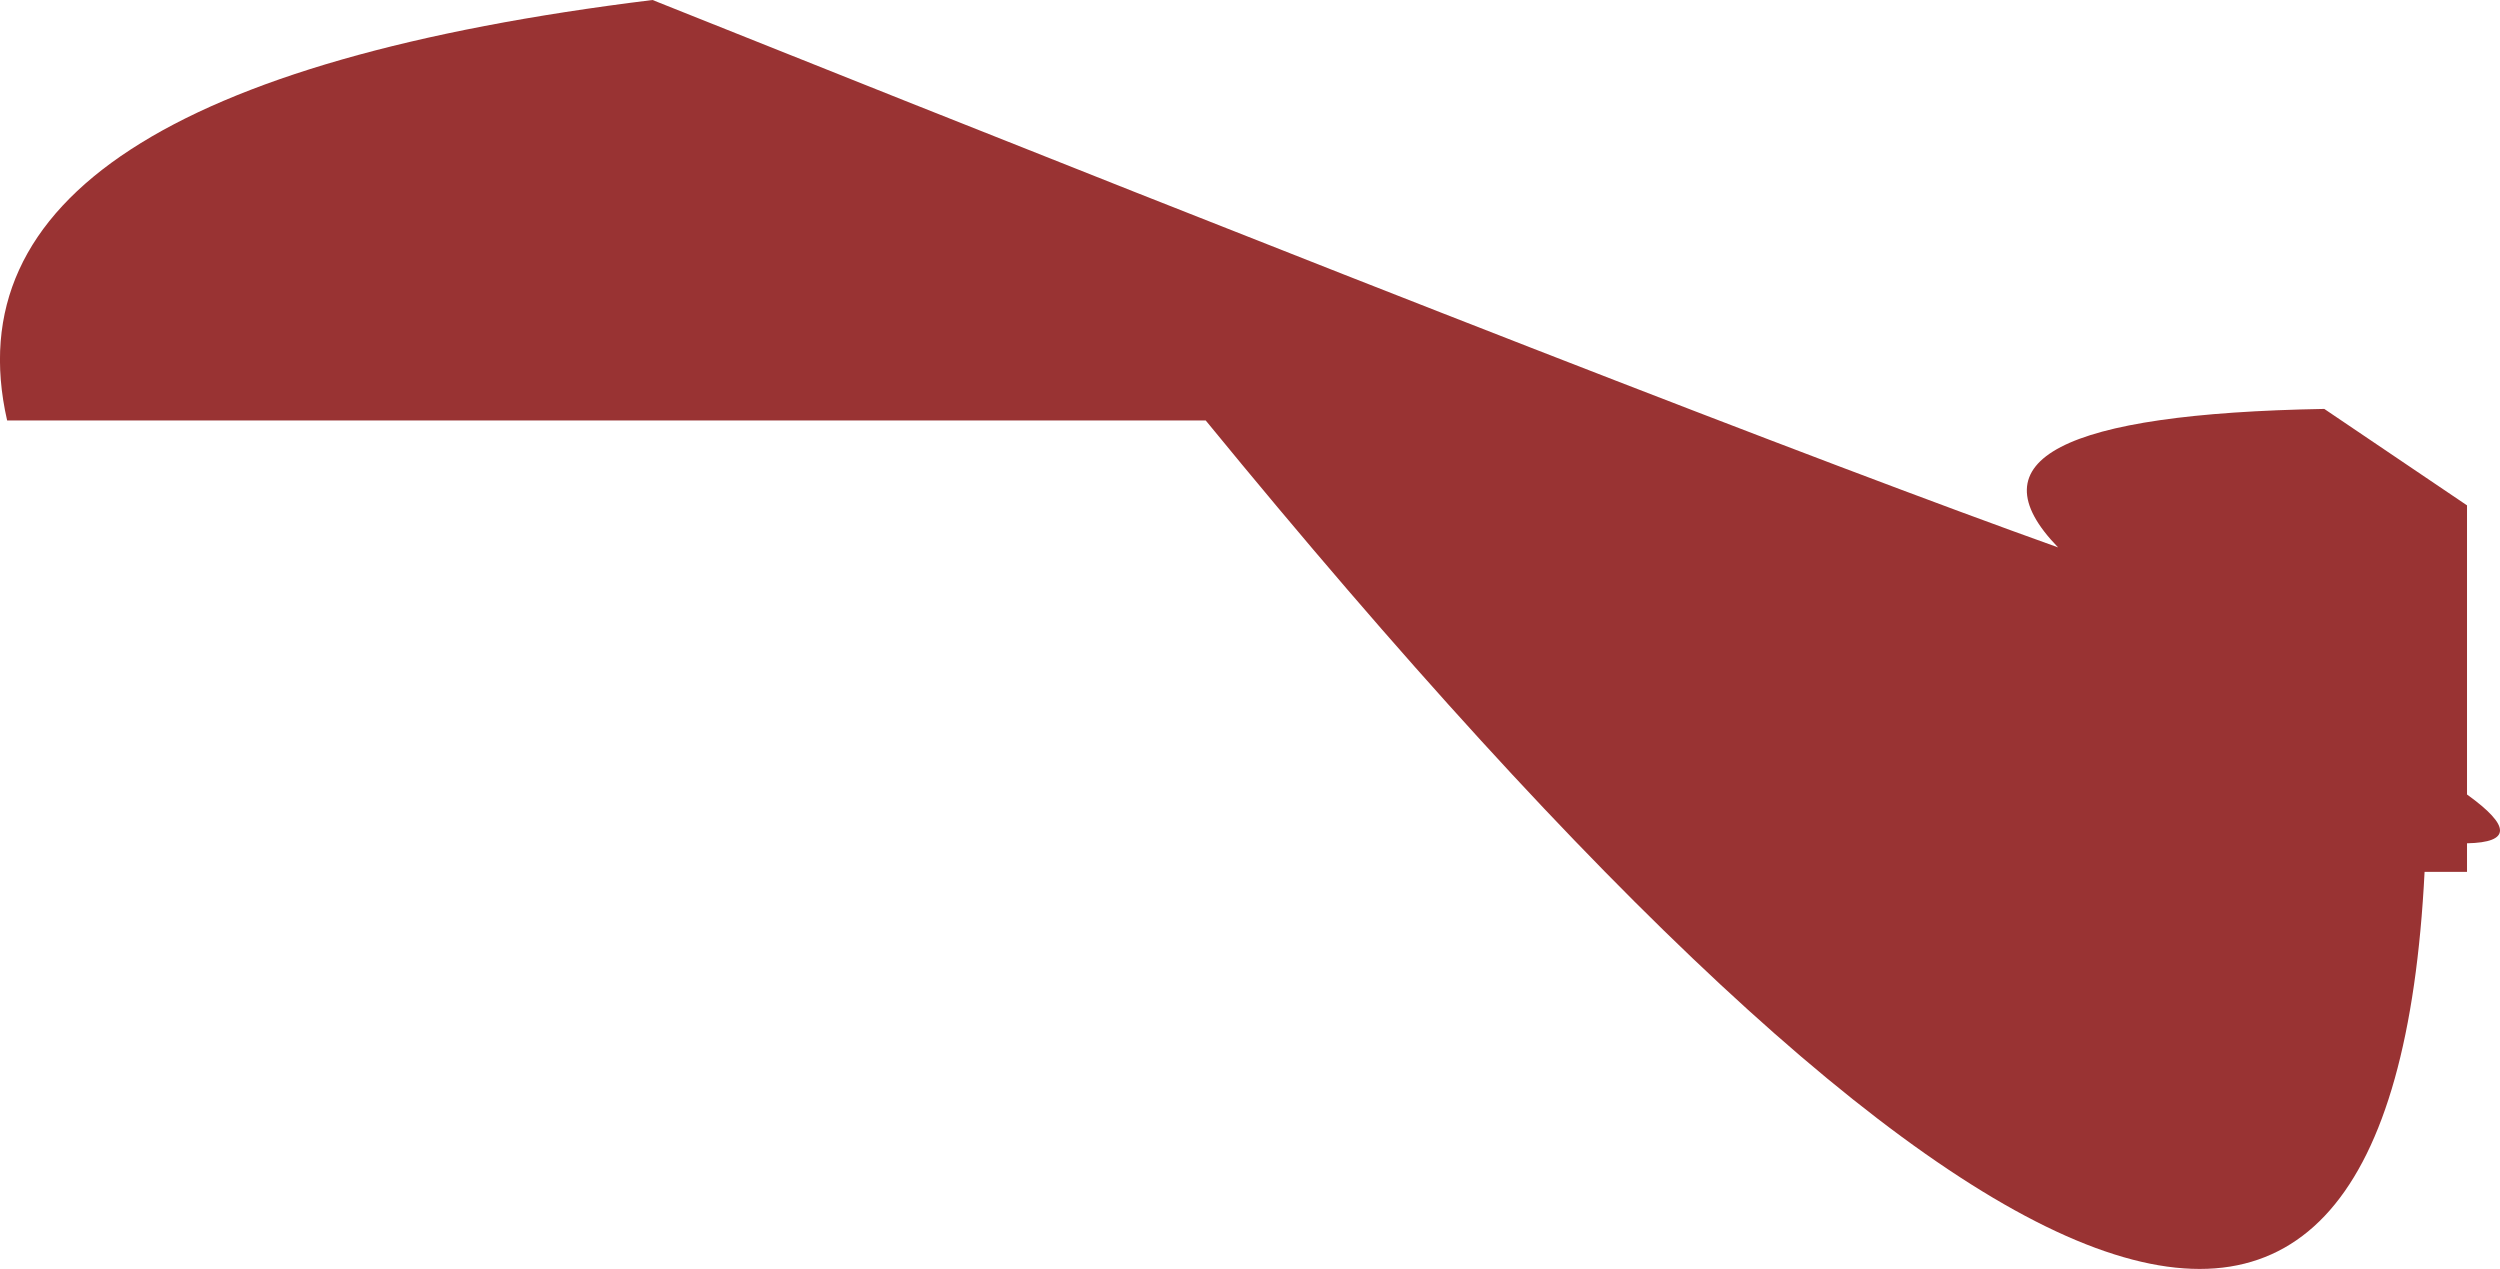 <?xml version="1.0" encoding="UTF-8" standalone="no"?>
<svg xmlns:xlink="http://www.w3.org/1999/xlink" height="328.95px" width="648.05px" xmlns="http://www.w3.org/2000/svg">
  <g transform="matrix(1.0, 0.0, 0.0, 1.0, -12.45, -198.0)">
    <path d="M651.95 329.0 L651.95 403.95 Q669.05 416.25 651.95 416.6 L651.95 424.0 640.95 424.0 Q628.15 677.4 325.0 307.0 L14.3 307.0 Q-5.3 221.0 181.6 198.0 454.55 307.2 545.95 339.9 512.85 305.8 614.95 304.0 L651.95 329.0" fill="#993333" fill-rule="evenodd" stroke="none"/>
  </g>
</svg>
